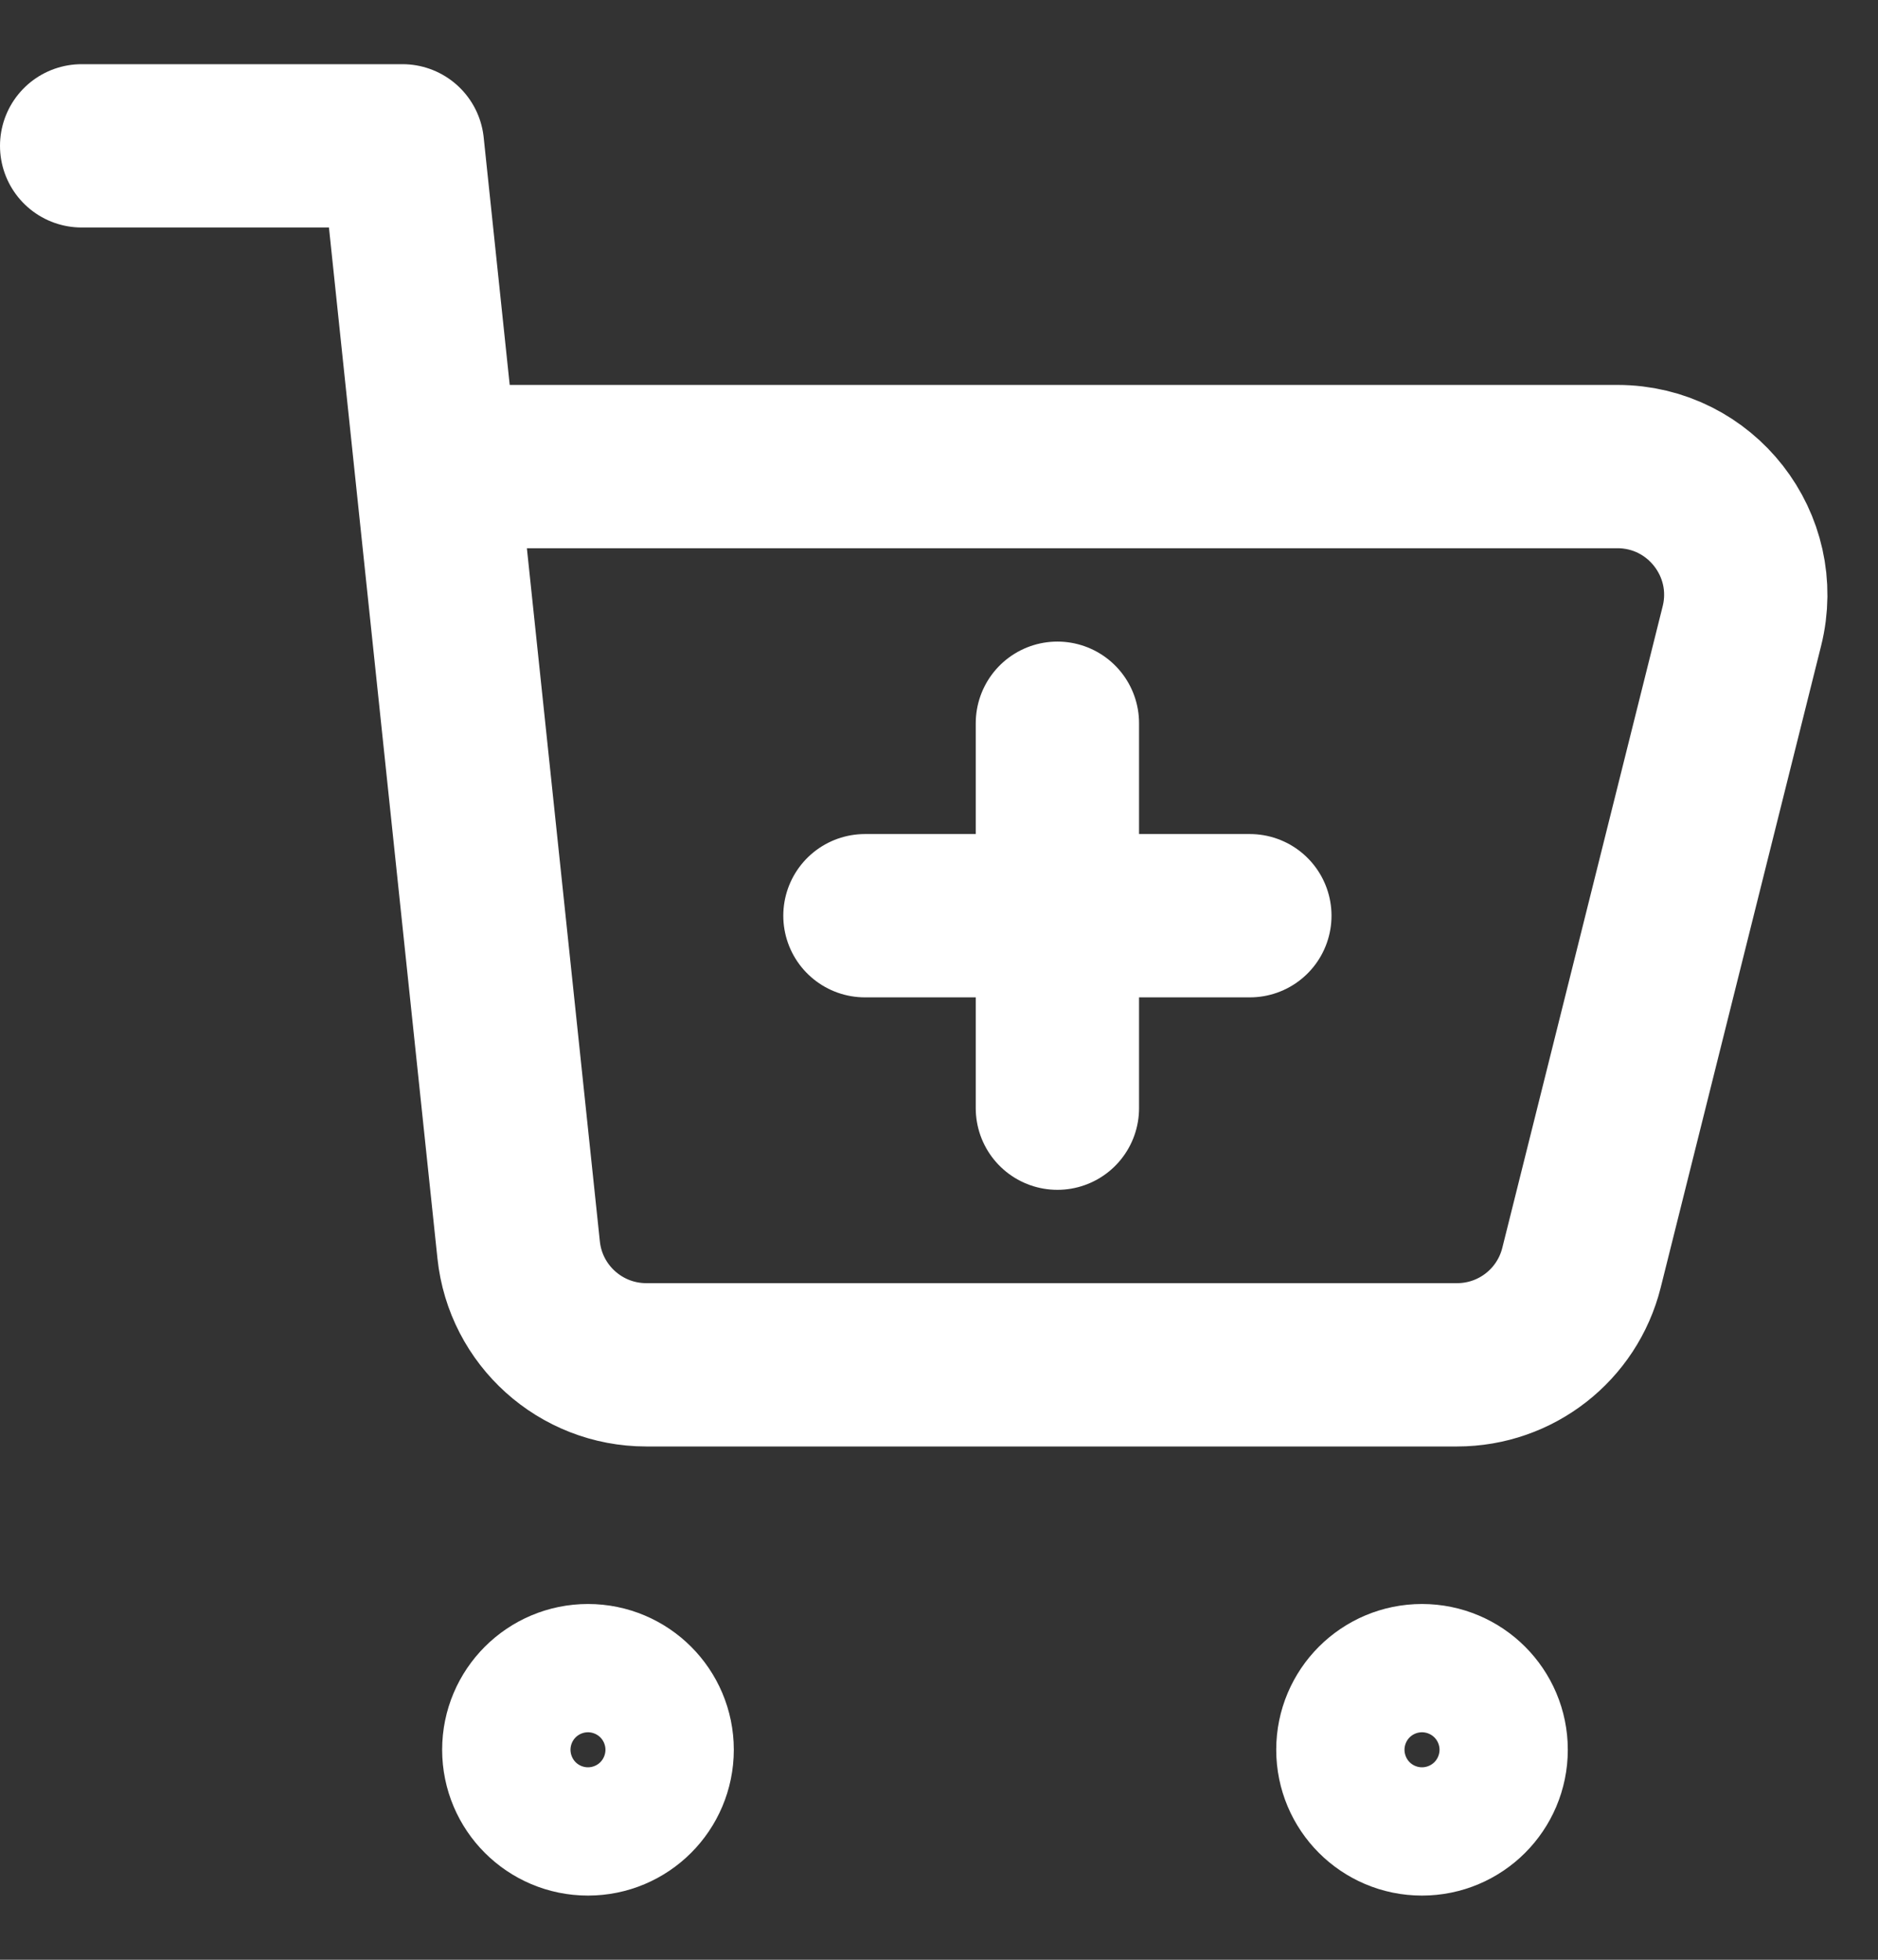 <svg width="23" height="24" viewBox="0 0 23 24" fill="none" xmlns="http://www.w3.org/2000/svg">
<rect x="0" y="0" width="23" height="24" fill="#333333" stroke="none"/>
<path d="M17.415 22.214C16.981 22.214 16.63 21.862 16.63 21.428C16.63 20.995 16.981 20.643 17.415 20.643C17.849 20.643 18.201 20.995 18.201 21.428C18.201 21.862 17.849 22.214 17.415 22.214Z" stroke="white" stroke-width="2" stroke-linecap="round" stroke-linejoin="round"/>
<path d="M7.201 22.214C6.767 22.214 6.415 21.862 6.415 21.428C6.415 20.995 6.767 20.643 7.201 20.643C7.635 20.643 7.987 20.995 7.987 21.428C7.987 21.862 7.635 22.214 7.201 22.214Z" stroke="white" stroke-width="2" stroke-linecap="round" stroke-linejoin="round"/>
<path d="M15.307 11.214H10.593" stroke="white" stroke-width="2" stroke-linecap="round" stroke-linejoin="round"/>
<path d="M12.95 8.857V13.571" stroke="white" stroke-width="2" stroke-linecap="round" stroke-linejoin="round"/>
<path d="M1 1.786H4.929L5.342 5.714M5.342 5.714L6.352 15.307C6.436 16.107 7.111 16.714 7.915 16.714H17.845C18.566 16.714 19.194 16.224 19.369 15.524L21.333 7.667C21.581 6.675 20.831 5.714 19.809 5.714H5.342Z" stroke="white" stroke-width="2" stroke-linecap="round" stroke-linejoin="round"/>
</svg>
